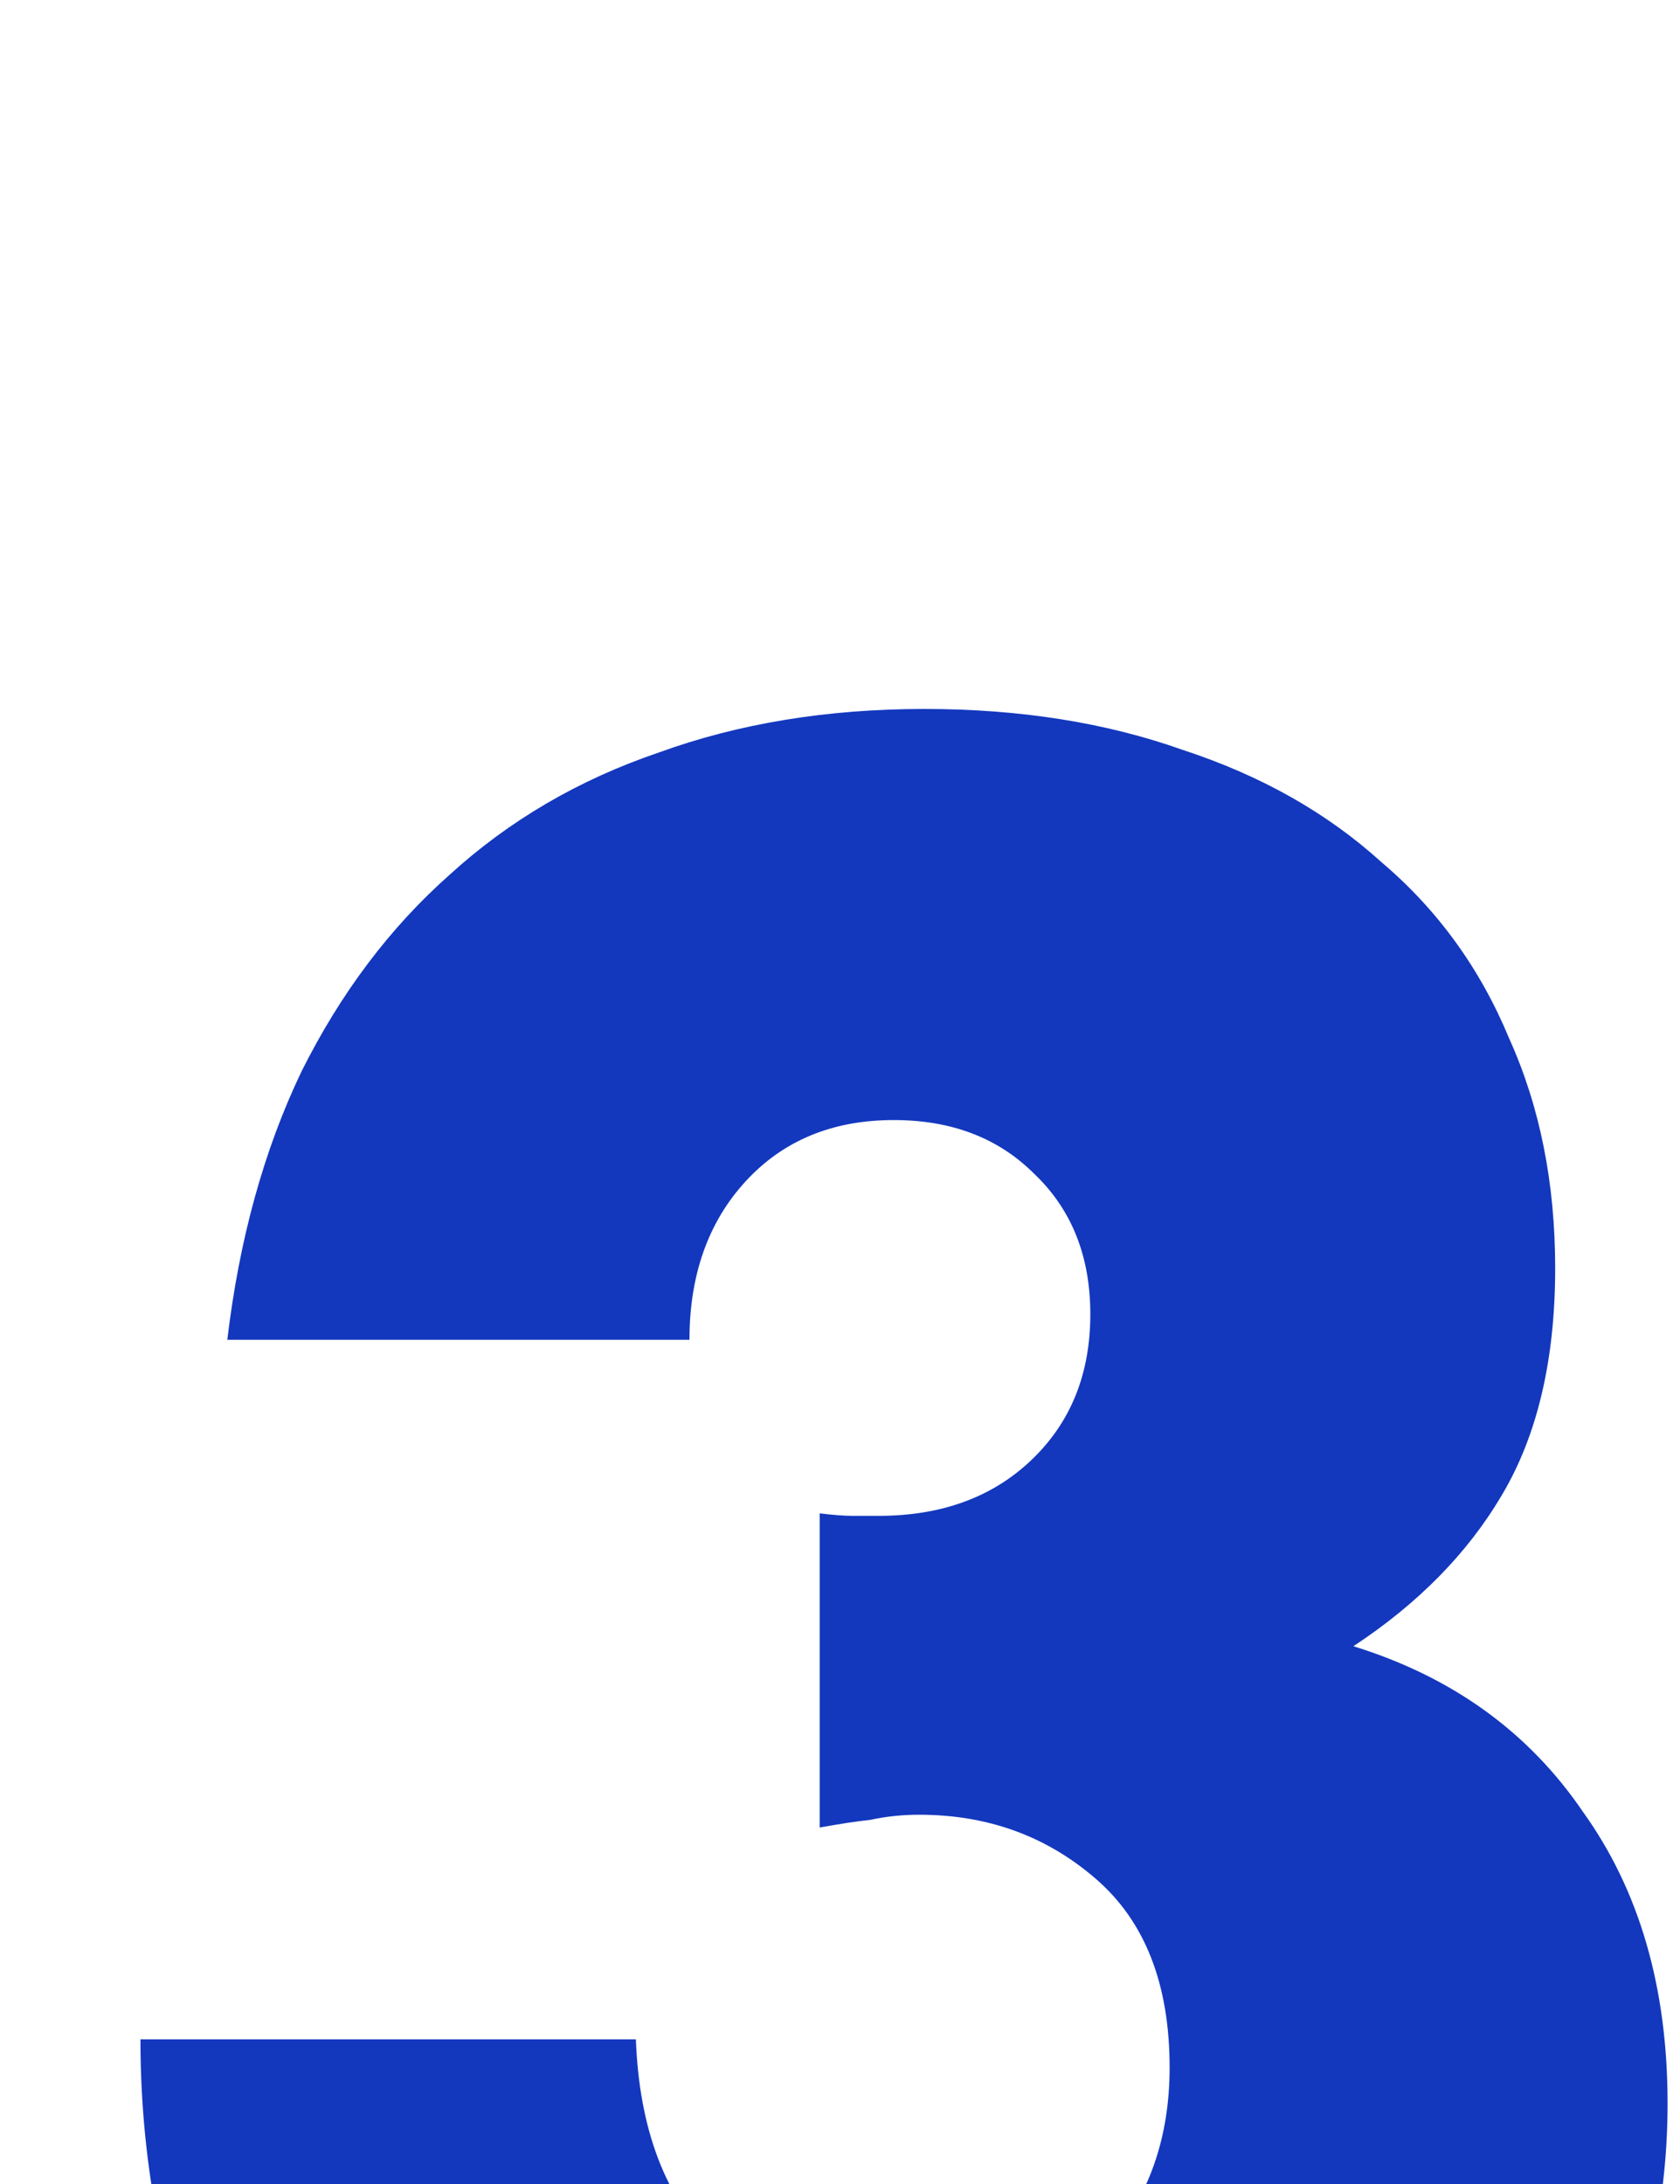 <svg width="10" height="13" viewBox="0 0 10 13" fill="none" xmlns="http://www.w3.org/2000/svg">
<g filter="url(#filter0_i_21_32)">
<path d="M4.879 5.008C4.96 5.018 5.026 5.023 5.077 5.023C5.138 5.023 5.188 5.023 5.229 5.023C5.604 5.023 5.908 4.912 6.141 4.689C6.374 4.466 6.49 4.177 6.49 3.823C6.49 3.478 6.379 3.199 6.156 2.987C5.943 2.774 5.665 2.667 5.32 2.667C4.955 2.667 4.661 2.789 4.438 3.032C4.215 3.275 4.104 3.59 4.104 3.975H1.353C1.424 3.377 1.571 2.845 1.794 2.379C2.027 1.912 2.321 1.522 2.675 1.208C3.03 0.884 3.445 0.641 3.922 0.479C4.398 0.306 4.925 0.22 5.502 0.22C6.07 0.22 6.582 0.301 7.038 0.463C7.504 0.615 7.899 0.838 8.223 1.132C8.558 1.416 8.811 1.766 8.983 2.181C9.166 2.586 9.257 3.042 9.257 3.549C9.257 4.096 9.15 4.547 8.938 4.902C8.735 5.246 8.441 5.545 8.056 5.799C8.644 5.981 9.1 6.31 9.424 6.787C9.758 7.253 9.926 7.83 9.926 8.519C9.926 9.087 9.814 9.604 9.591 10.07C9.368 10.536 9.054 10.936 8.649 11.271C8.254 11.605 7.777 11.863 7.22 12.046C6.673 12.228 6.07 12.319 5.411 12.319C4.53 12.319 3.734 12.147 3.025 11.803C2.315 11.458 1.748 10.911 1.322 10.161C1.13 9.827 0.998 9.492 0.927 9.158C0.866 8.823 0.836 8.484 0.836 8.139H3.785C3.805 8.676 3.962 9.087 4.256 9.371C4.55 9.644 4.945 9.781 5.442 9.781C5.969 9.781 6.354 9.639 6.597 9.355C6.84 9.072 6.962 8.722 6.962 8.307C6.962 7.81 6.815 7.435 6.521 7.182C6.227 6.928 5.877 6.802 5.472 6.802C5.371 6.802 5.274 6.812 5.183 6.832C5.092 6.842 4.991 6.858 4.879 6.878V5.008Z" fill="#1338BE"/>
</g>
<defs>
<filter id="filter0_i_21_32" x="0.836" y="0.22" width="9.09" height="16.099" filterUnits="userSpaceOnUse" color-interpolation-filters="sRGB">
<feFlood flood-opacity="0" result="BackgroundImageFix"/>
<feBlend mode="normal" in="SourceGraphic" in2="BackgroundImageFix" result="shape"/>
<feColorMatrix in="SourceAlpha" type="matrix" values="0 0 0 0 0 0 0 0 0 0 0 0 0 0 0 0 0 0 127 0" result="hardAlpha"/>
<feOffset dy="4"/>
<feGaussianBlur stdDeviation="2"/>
<feComposite in2="hardAlpha" operator="arithmetic" k2="-1" k3="1"/>
<feColorMatrix type="matrix" values="0 0 0 0 0 0 0 0 0 0 0 0 0 0 0 0 0 0 0.25 0"/>
<feBlend mode="normal" in2="shape" result="effect1_innerShadow_21_32"/>
</filter>
</defs>
</svg>
